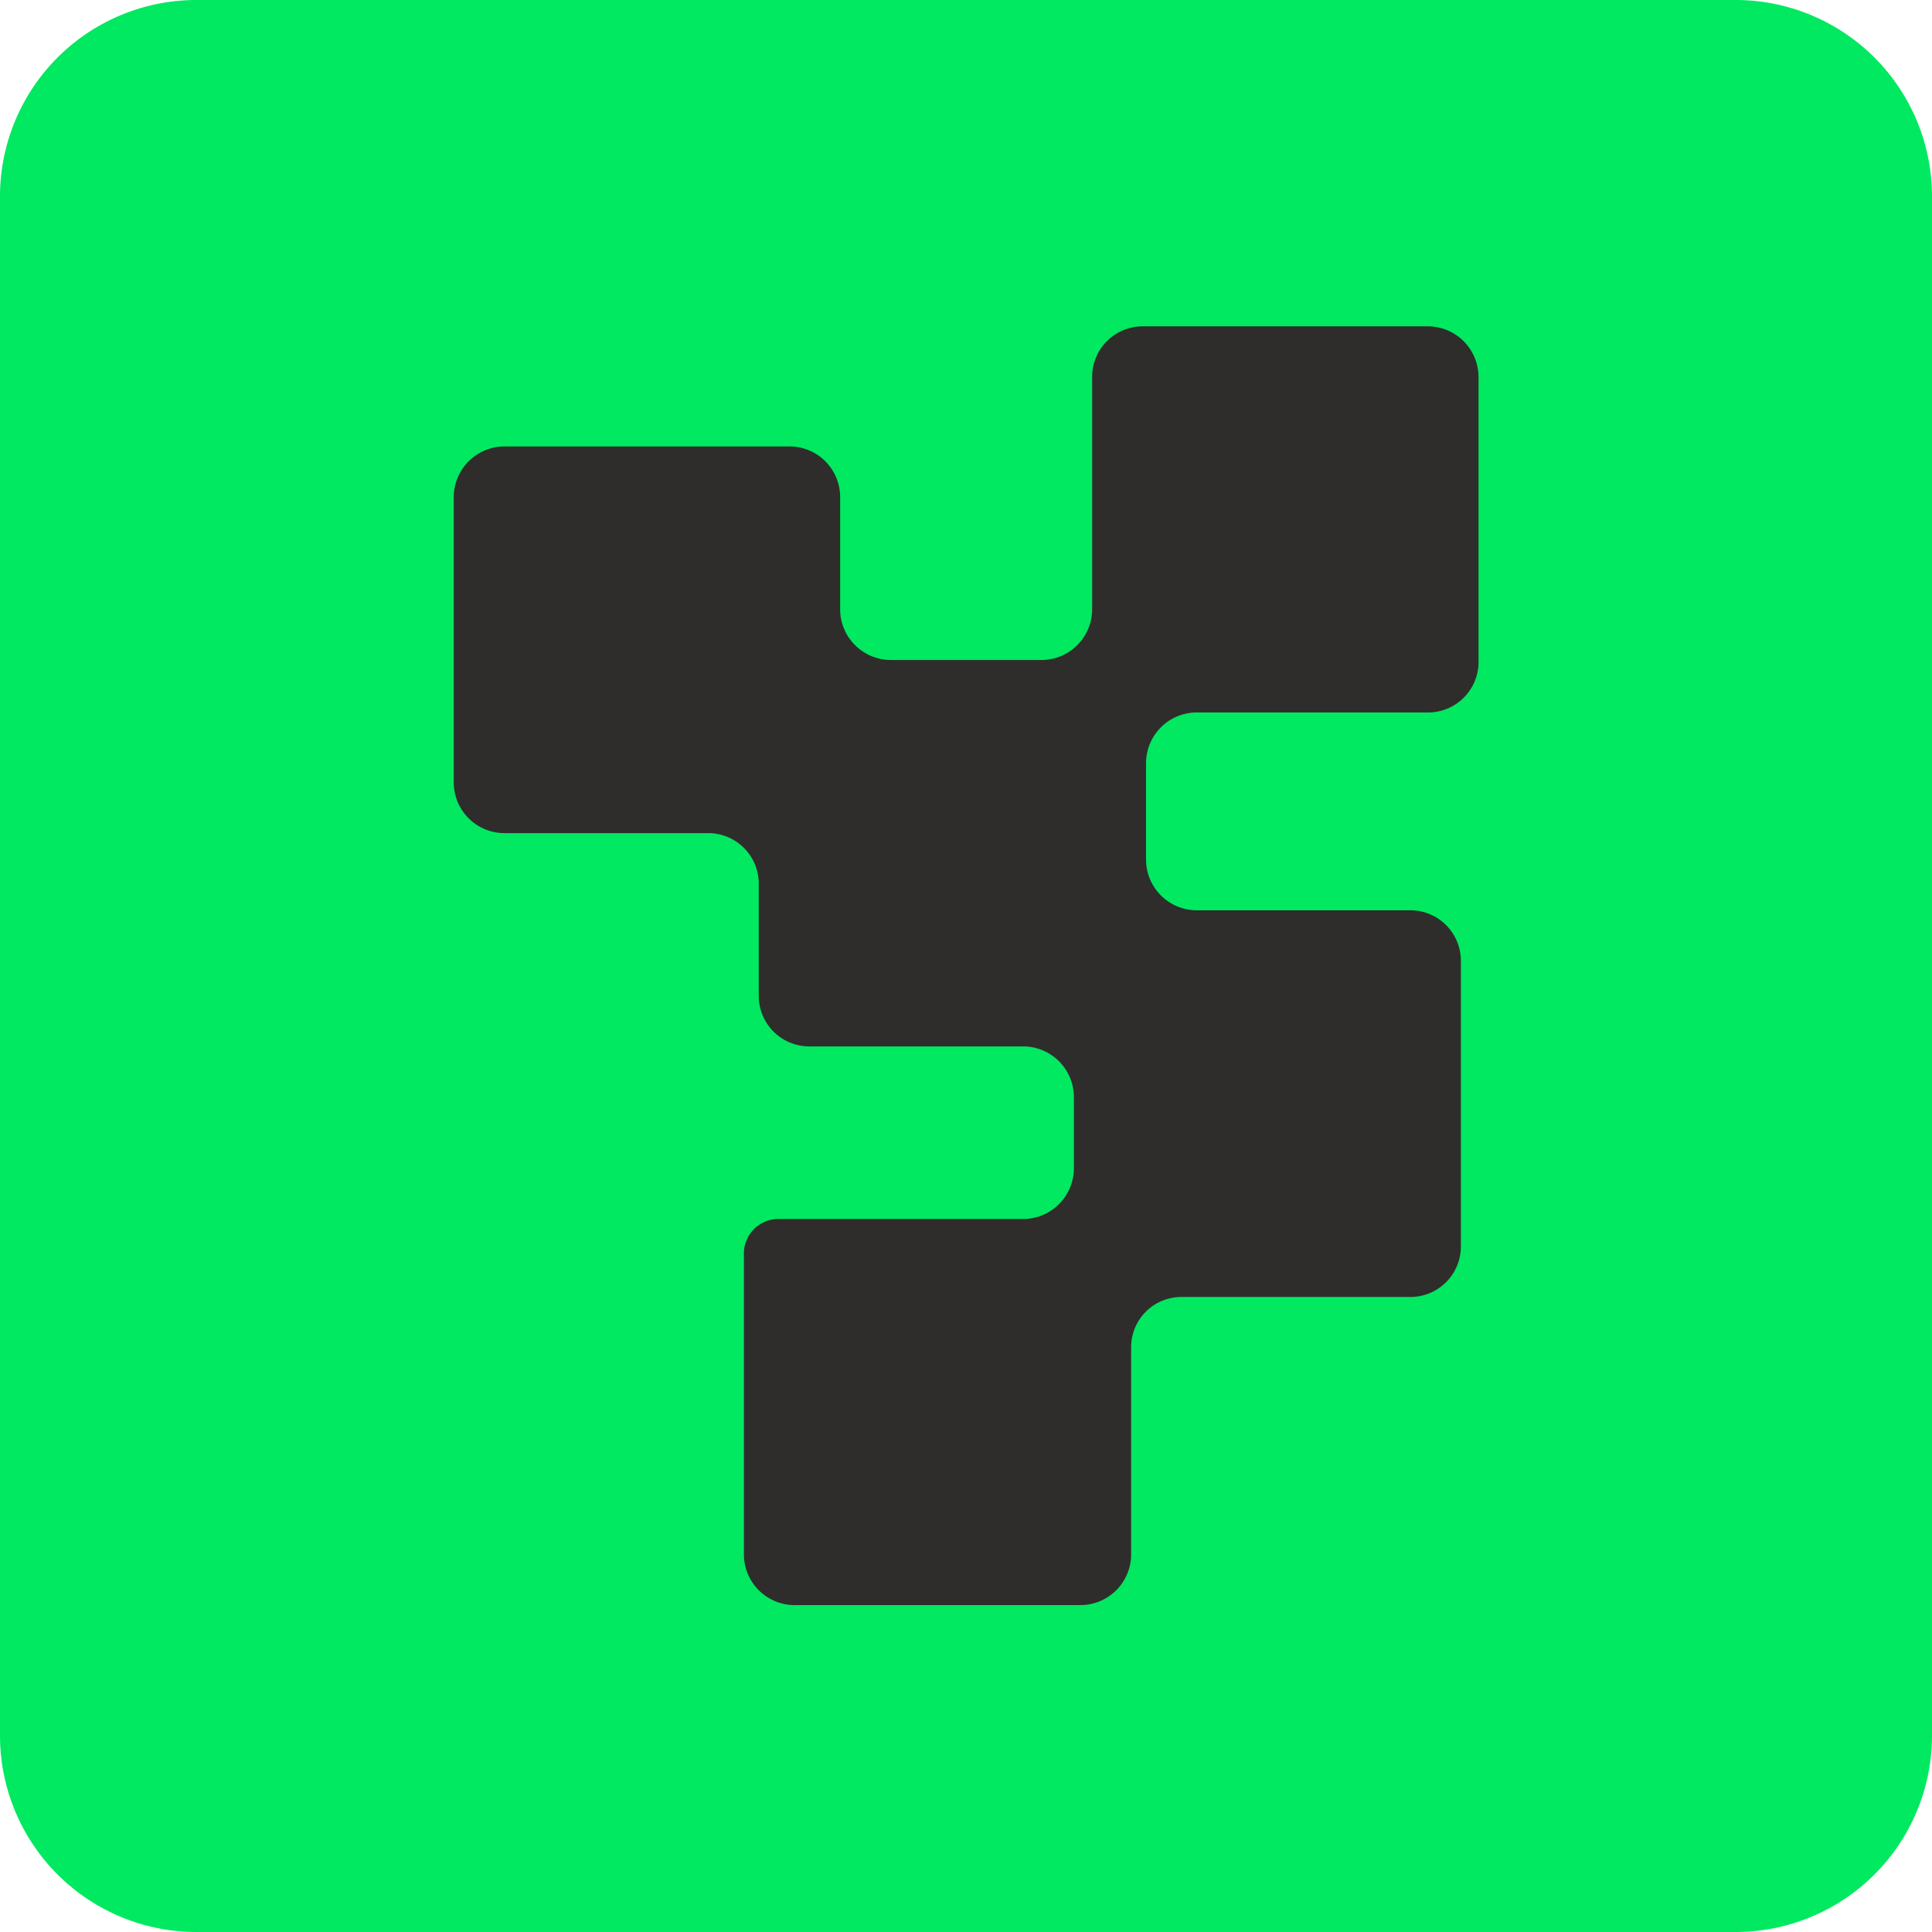 <svg width="70" height="70" fill="none" xmlns="http://www.w3.org/2000/svg">
  <path d="M62.883 0H7.117A7.117 7.117 0 0 0 0 7.117v55.766A7.117 7.117 0 0 0 7.117 70h55.766A7.117 7.117 0 0 0 70 62.883V7.117A7.117 7.117 0 0 0 62.883 0z" fill="#00E960"/>
  <path d="M53.57 23.994v-10.34a1.84 1.84 0 0 0-1.83-1.83H41.4a1.83 1.83 0 0 0-1.83 1.83v8.429a1.84 1.84 0 0 1-1.84 1.83h-5.45a1.84 1.84 0 0 1-1.84-1.83v-4.067a1.833 1.833 0 0 0-1.83-1.84H18.27a1.84 1.84 0 0 0-1.83 1.84v10.34a1.84 1.84 0 0 0 1.83 1.83h7.391a1.83 1.83 0 0 1 1.83 1.83v4.067a1.83 1.83 0 0 0 1.84 1.83h7.738a1.84 1.84 0 0 1 1.84 1.84v2.583a1.84 1.84 0 0 1-1.84 1.83h-8.856a1.25 1.25 0 0 0-1.26 1.26v10.91a1.84 1.84 0 0 0 1.85 1.82h10.34a1.84 1.84 0 0 0 1.84-1.84v-7.494a1.82 1.82 0 0 1 1.83-1.83H51.1a1.83 1.83 0 0 0 1.83-1.84v-10.33a1.83 1.83 0 0 0-1.83-1.84h-7.747a1.84 1.84 0 0 1-1.83-1.83v-3.498a1.84 1.84 0 0 1 1.83-1.84h8.408a1.83 1.83 0 0 0 1.81-1.82z" fill="#2E2D2C"/>
</svg>
